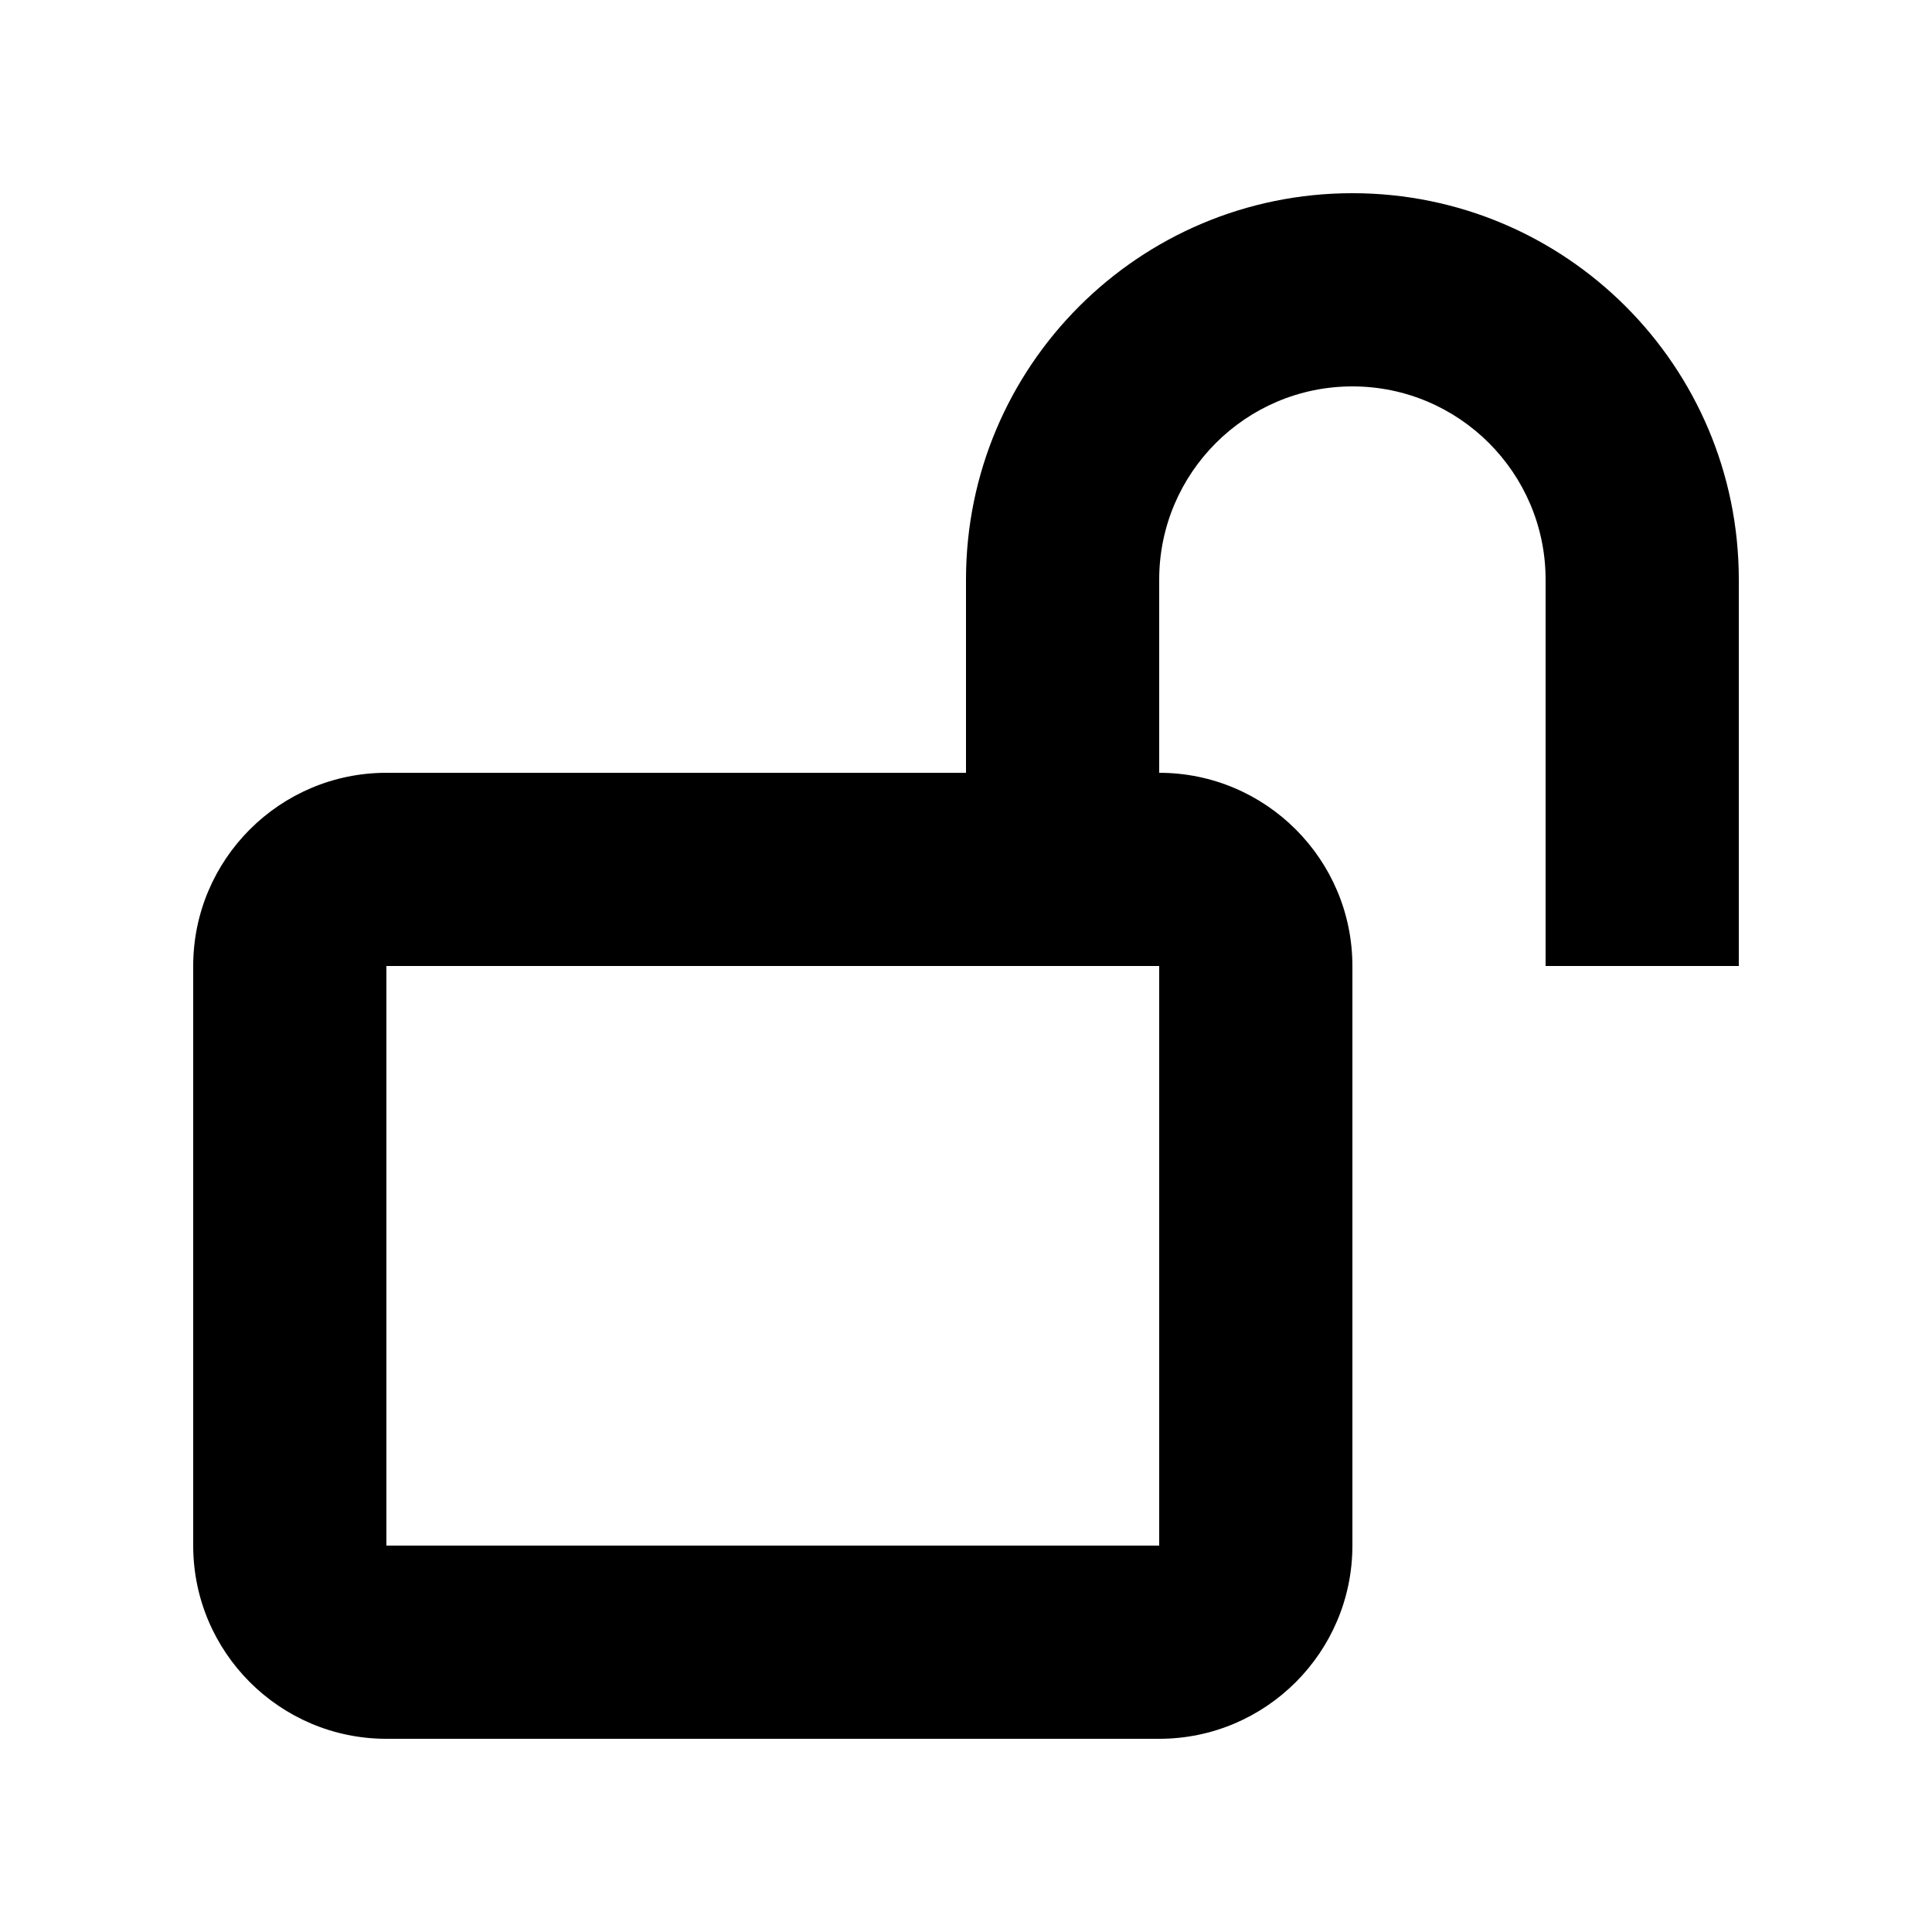 <svg xmlns="http://www.w3.org/2000/svg" viewBox="0 0 640 640"><!--! Font Awesome Pro 7.1.0 by @fontawesome - https://fontawesome.com License - https://fontawesome.com/license (Commercial License) Copyright 2025 Fonticons, Inc. --><path fill="currentColor" d="M384 192C384 156.7 412.7 128 448 128C483.3 128 512 156.7 512 192L512 320L576 320L576 192C576 121.3 518.7 64 448 64C377.3 64 320 121.3 320 192L320 256L128 256C92.7 256 64 284.7 64 320L64 512C64 547.3 92.7 576 128 576L384 576C419.3 576 448 547.3 448 512L448 320C448 284.7 419.3 256 384 256L384 192zM128 320L384 320L384 512L128 512L128 320z"/></svg>